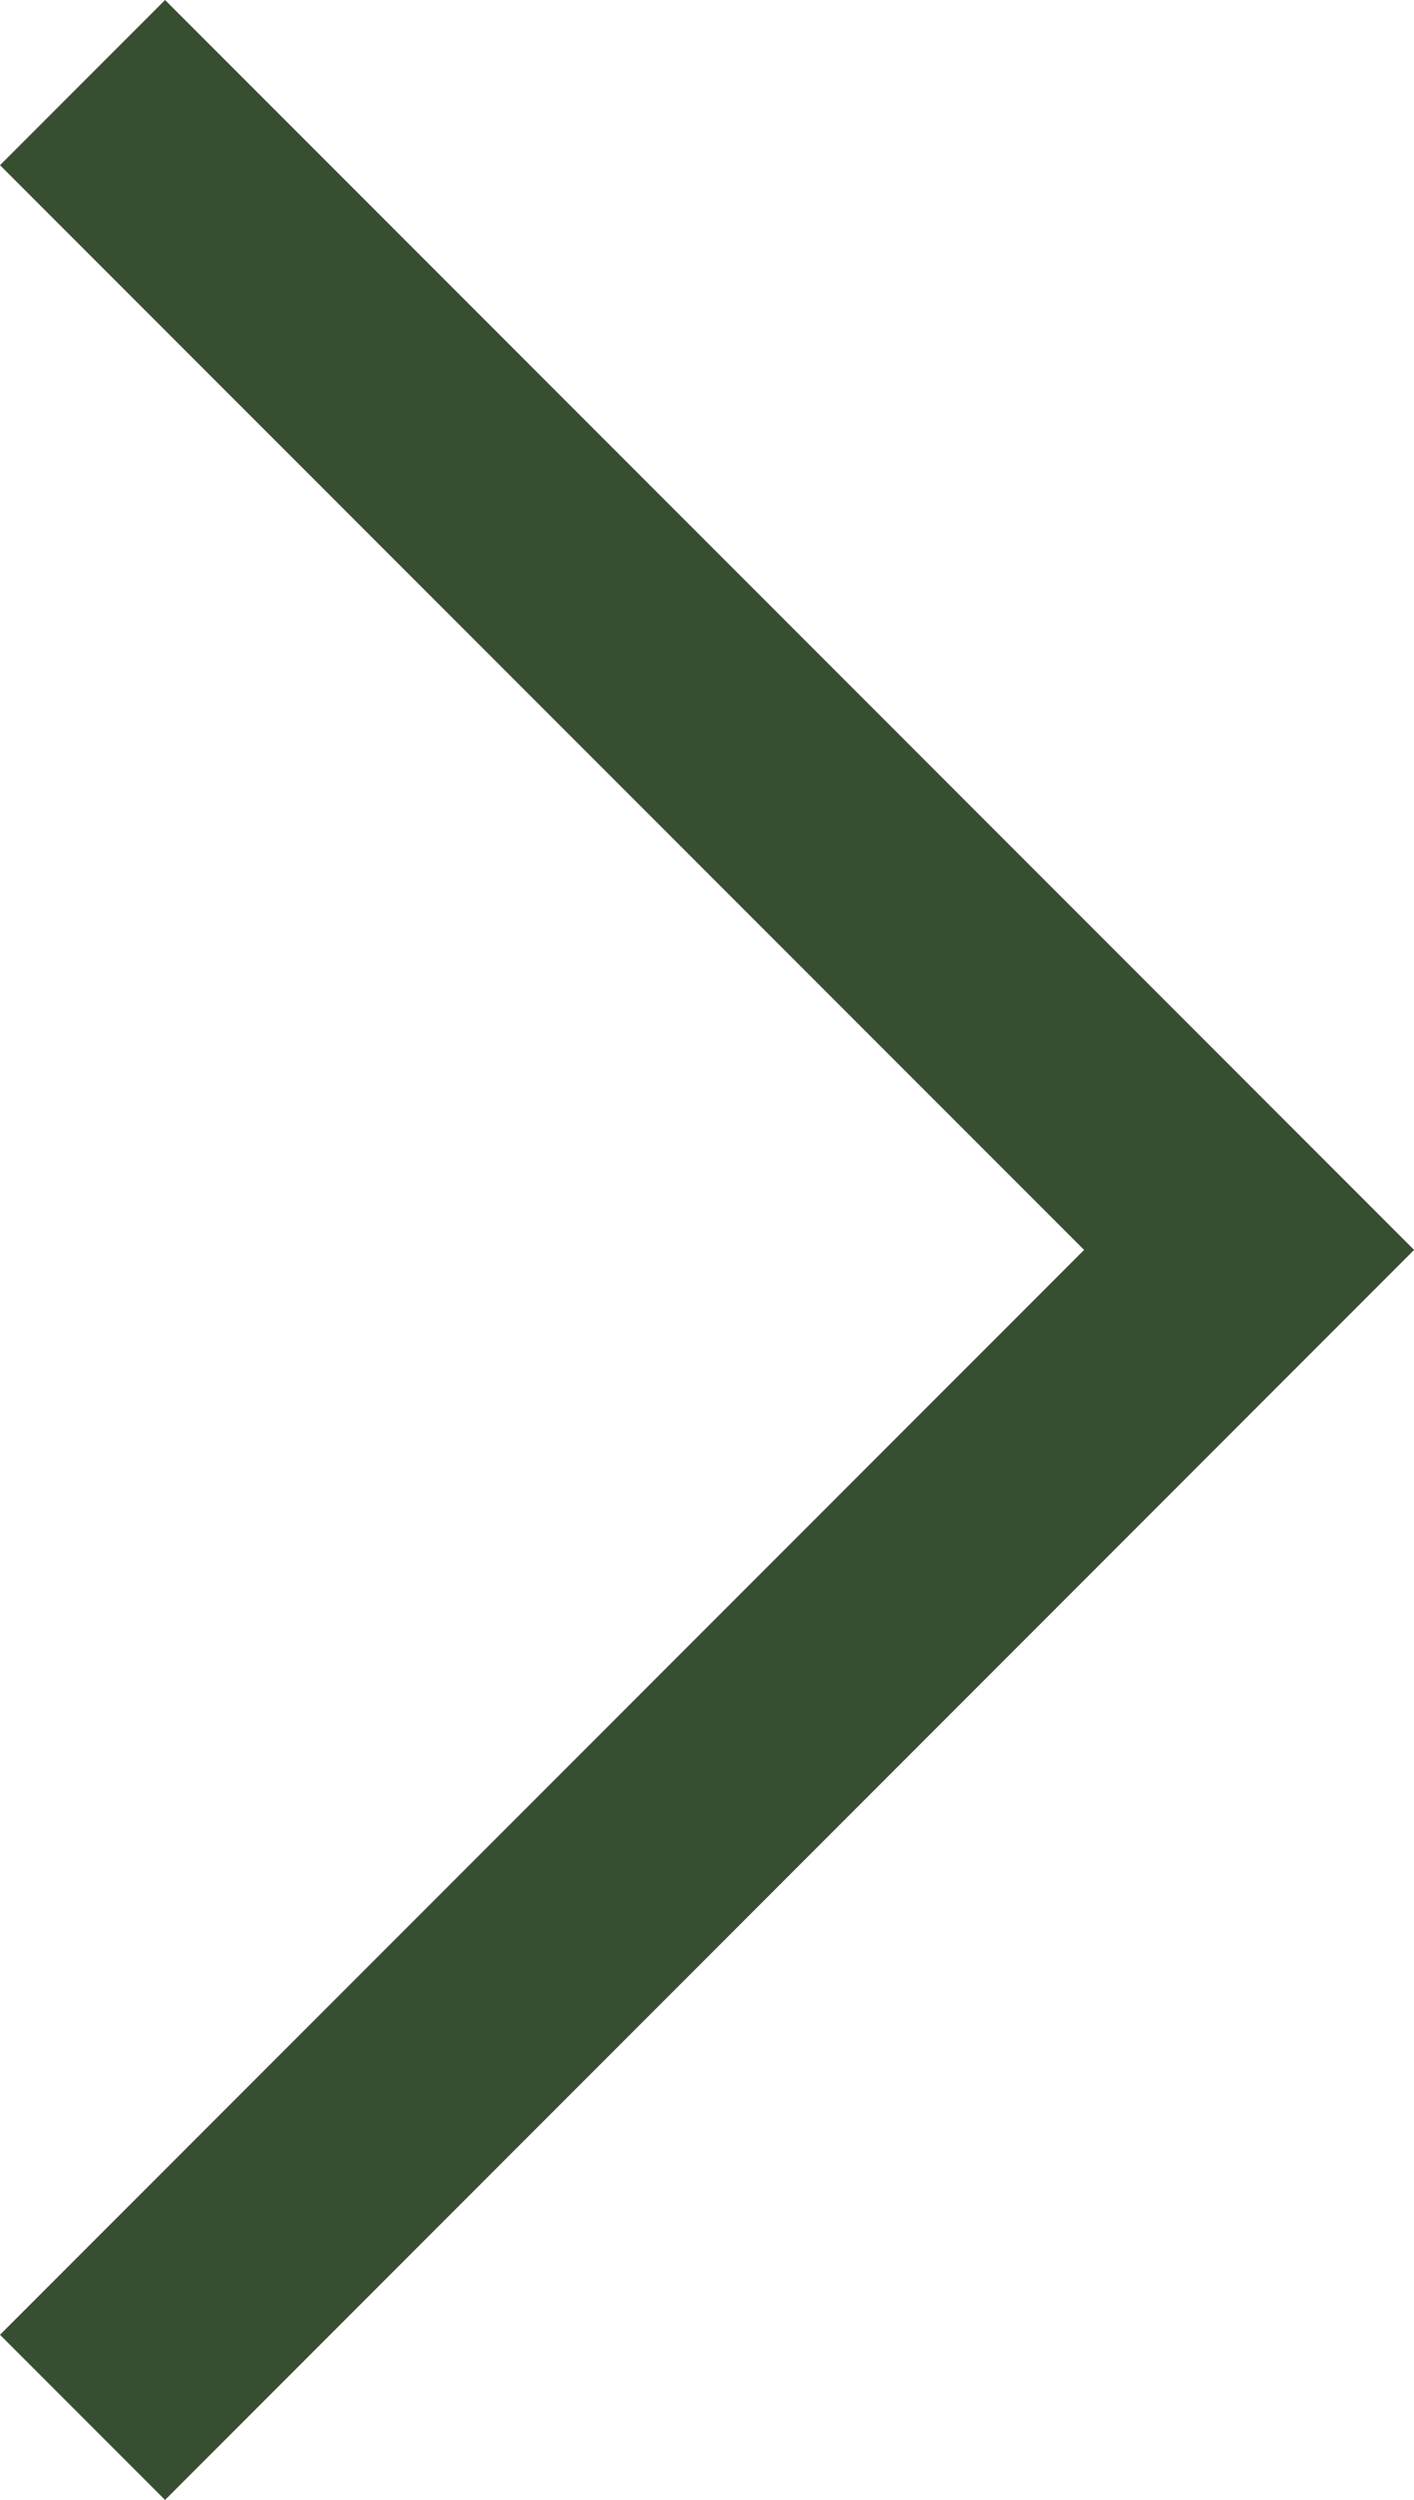 <svg xmlns="http://www.w3.org/2000/svg" width="12.121" height="21.414" viewBox="0 0 12.121 21.414"><path d="M1.061,21.061-.354,19.646l9.293-9.293L-.354,1.061,1.061-.354,11.768,10.353Z" transform="translate(0.354 0.354)" fill="#384e31"/></svg>